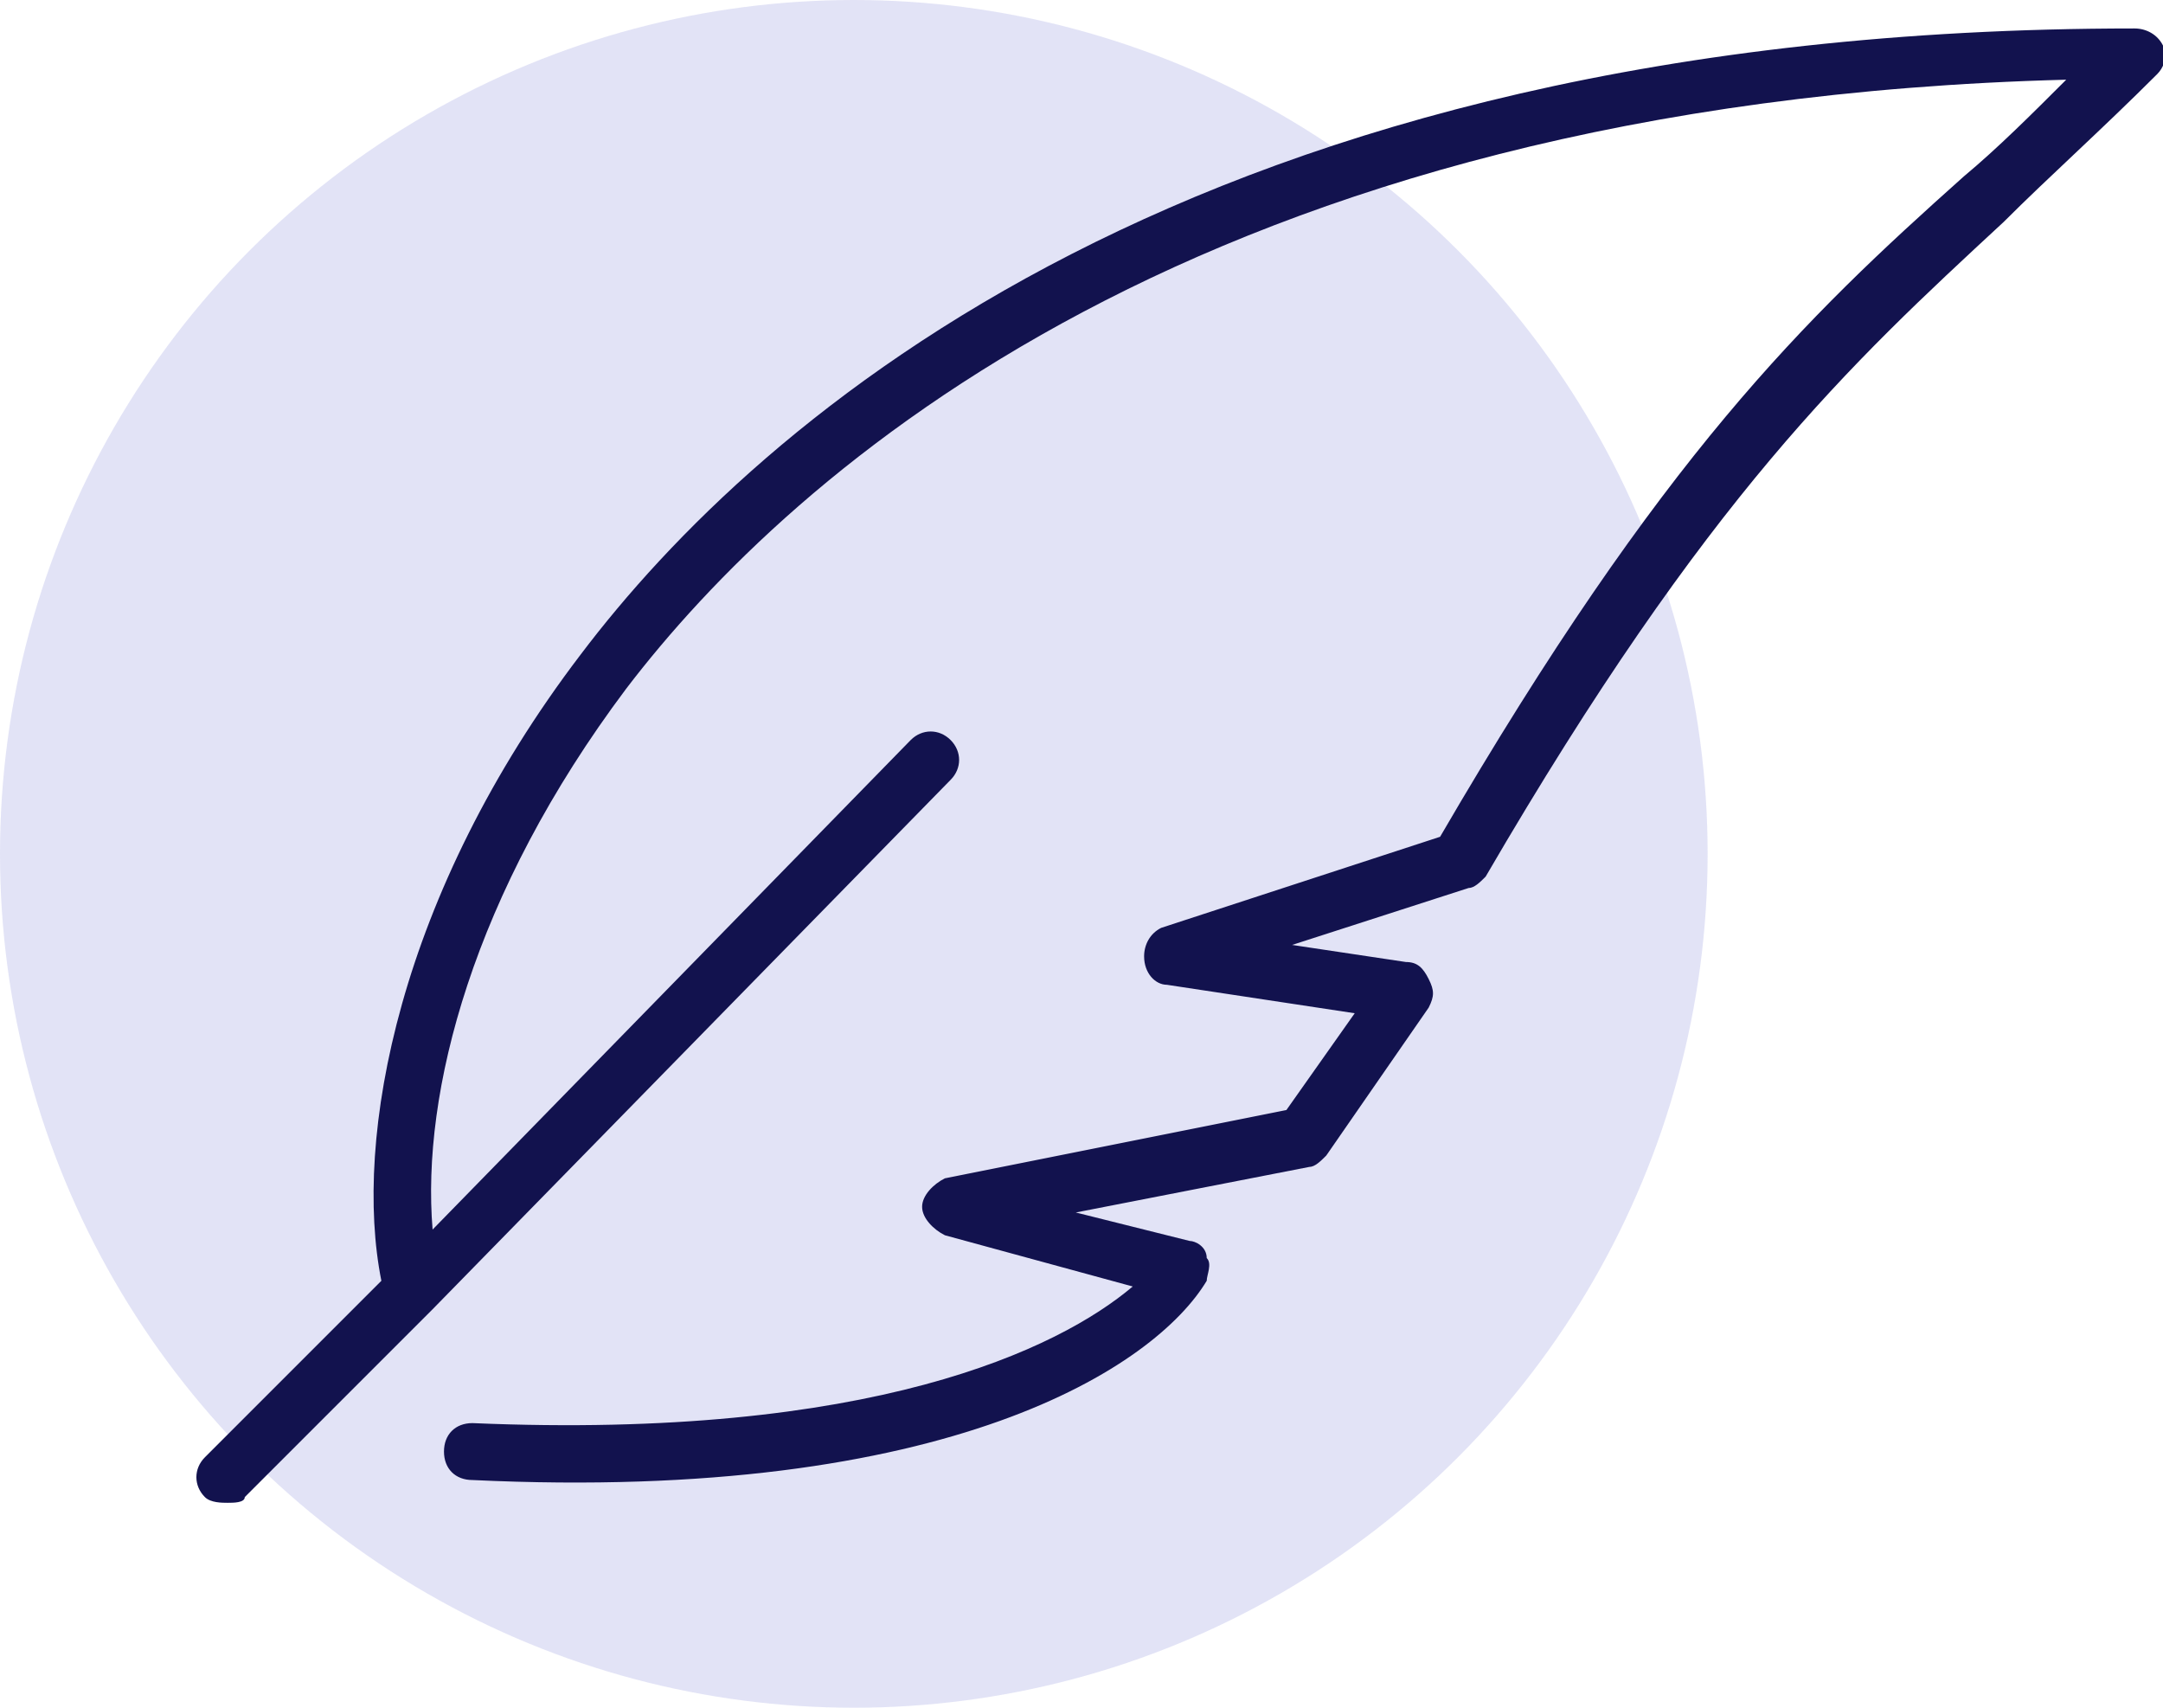 <?xml version="1.0" encoding="utf-8"?>
<!-- Generator: Adobe Illustrator 23.0.3, SVG Export Plug-In . SVG Version: 6.00 Build 0)  -->
<svg version="1.1" id="Layer_1" xmlns="http://www.w3.org/2000/svg" xmlns:xlink="http://www.w3.org/1999/xlink" x="0px" y="0px"
	 viewBox="0 0 38 30" style="enable-background:new 0 0 38 30;" xml:space="preserve">
<style type="text/css">
	.st0{fill:#7273D2;fill-opacity:0.2;}
	.st1{fill:#12124E;}
</style>
<circle class="st0" cx="15" cy="15" r="15"/>
<g>
	<path class="st1" d="M4,26.4c-0.1,0-0.3,0-0.4-0.1c-0.2-0.2-0.2-0.5,0-0.7l3.1-3.1C6.2,20,7,15.7,10.2,11.5
		c3.1-4.1,10.8-11,27.3-11c0.2,0,0.4,0.1,0.5,0.3s0,0.4-0.1,0.5c-1,1-1.9,1.8-2.7,2.6c-2.7,2.5-5.2,4.8-9.1,11.5
		c-0.1,0.1-0.2,0.2-0.3,0.2l-3.1,1l2,0.3c0.2,0,0.3,0.1,0.4,0.3c0.1,0.2,0.1,0.3,0,0.5l-1.8,2.6c-0.1,0.1-0.2,0.2-0.3,0.2l-4.1,0.8
		l2,0.5c0.1,0,0.3,0.1,0.3,0.3c0.1,0.1,0,0.3,0,0.4c-0.9,1.5-4.5,3.9-12.9,3.5c-0.3,0-0.5-0.2-0.5-0.5c0-0.3,0.2-0.5,0.5-0.5
		c7,0.3,10.3-1.3,11.6-2.4l-3.3-0.9c-0.2-0.1-0.4-0.3-0.4-0.5c0-0.2,0.2-0.4,0.4-0.5l6-1.2l1.2-1.7l-3.3-0.5c-0.2,0-0.4-0.2-0.4-0.5
		c0-0.2,0.1-0.4,0.3-0.5l4.9-1.6c3.9-6.7,6.4-9.1,9.2-11.6c0.6-0.5,1.2-1.1,1.8-1.7C21.1,1.8,13.9,8.3,11,12.1
		c-2.7,3.6-3.6,7.1-3.4,9.5L16,13c0.2-0.2,0.5-0.2,0.7,0c0.2,0.2,0.2,0.5,0,0.7L7.6,23c0,0,0,0,0,0l-3.3,3.3
		C4.3,26.4,4.1,26.4,4,26.4z"/>
</g>
</svg>

